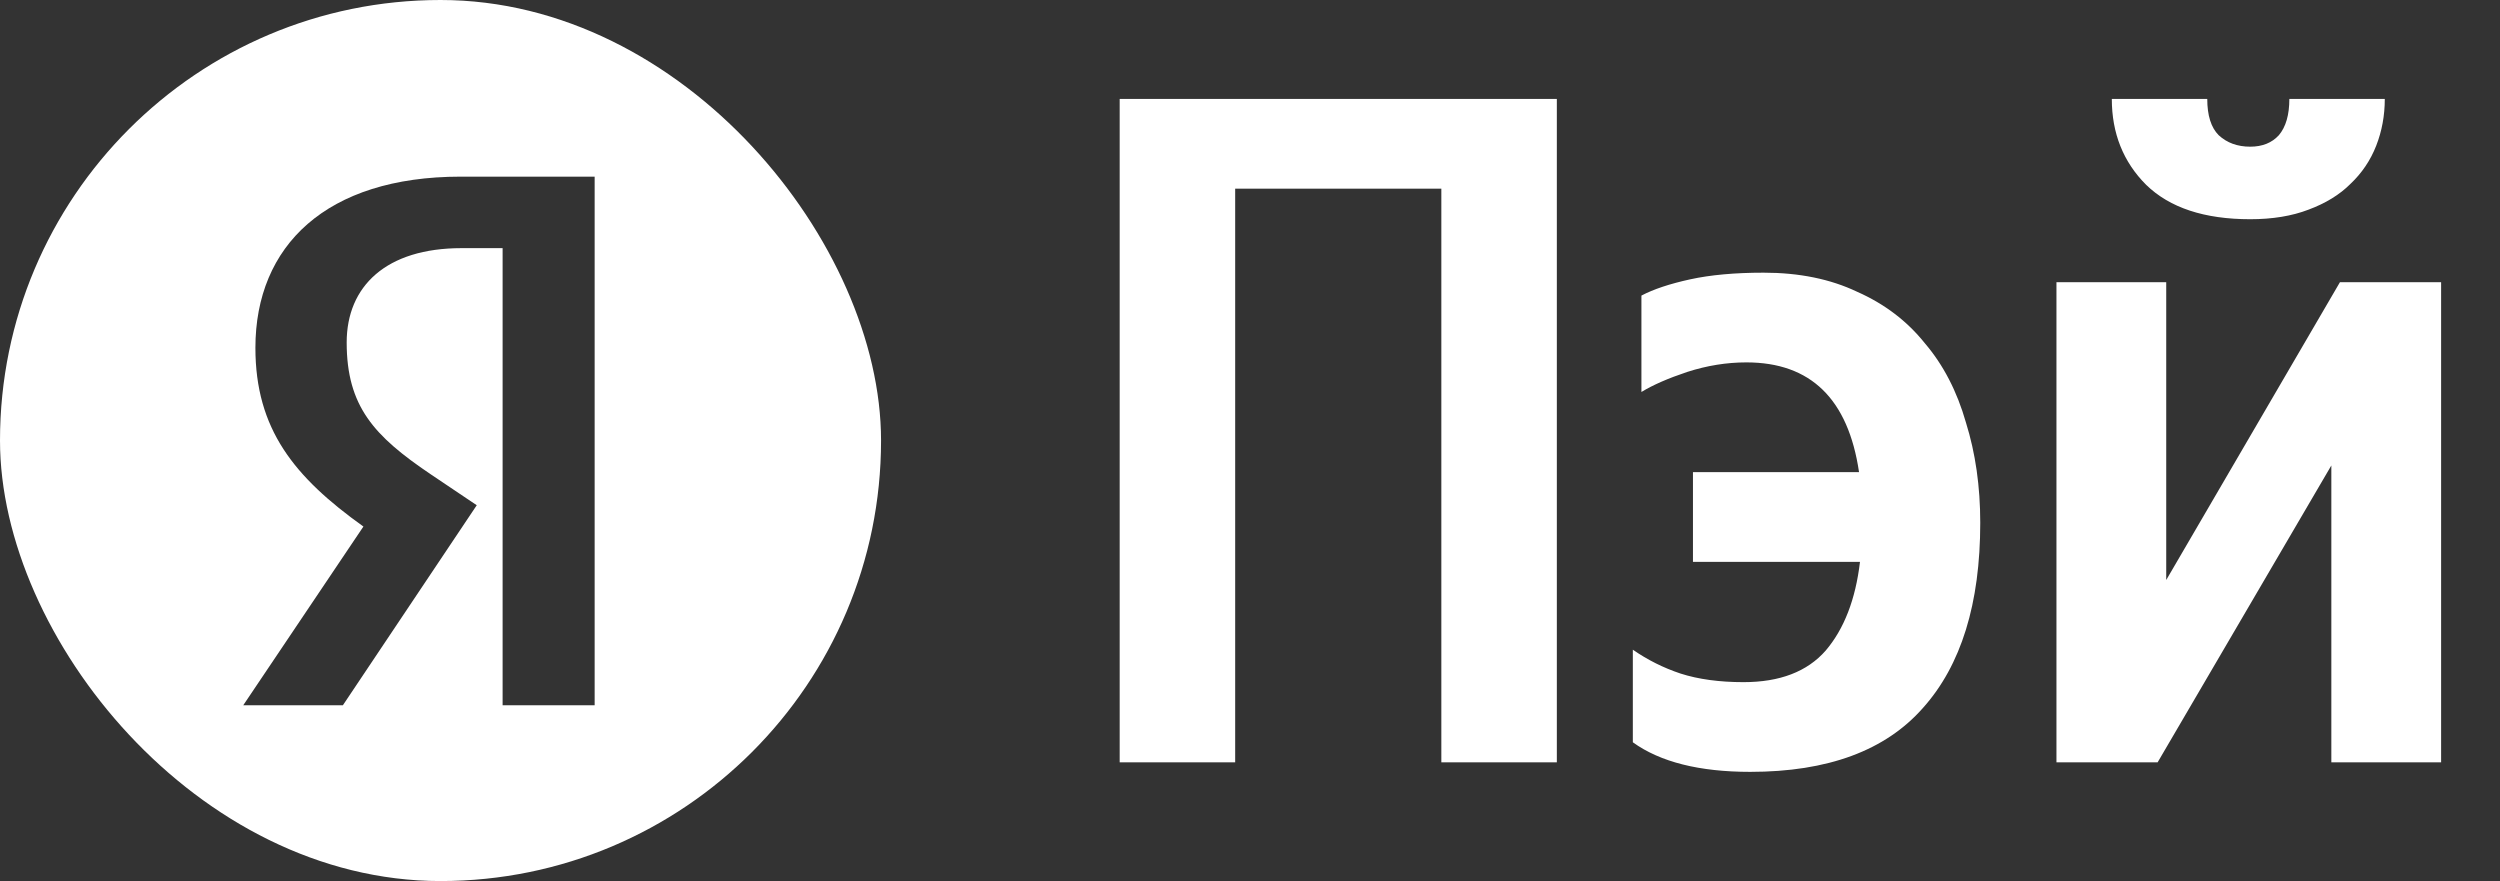 <?xml version="1.0" encoding="UTF-8"?> <svg xmlns="http://www.w3.org/2000/svg" width="227" height="80" viewBox="0 0 227 80" fill="none"><rect x="0" y="0" width="227" height="80" fill="#333333" stroke="none"/><g clip-path="url(#clip0_168_2318)"><mask id="mask0_168_2318" style="mask-type:alpha" maskUnits="userSpaceOnUse" x="0" y="0" width="80" height="80"><circle cx="40" cy="40" r="40" fill="white"></circle></mask><g mask="url(#mask0_168_2318)"> </g><g clip-path="url(#clip1_168_2318)"><path fill-rule="evenodd" clip-rule="evenodd" d="M80 0H0V80H80V0ZM53.994 64.039H45.637V22.531H41.907C35.07 22.531 31.479 25.984 31.479 31.095C31.479 36.897 33.965 39.59 39.076 43.043L43.289 45.875L31.133 64.039H22.086L32.998 47.809C26.713 43.32 23.191 38.969 23.191 31.579C23.191 22.324 29.614 16.039 41.839 16.039H53.994V64.039Z" fill="white"></path></g></g><path d="M141.361 8.985V69.219H130.874V17.132H112.154V69.219H101.667V8.985H141.361ZM158.921 70.085C154.299 70.085 150.745 69.19 148.261 67.399V58.992C149.59 59.916 151.034 60.639 152.594 61.159C154.212 61.679 156.119 61.939 158.314 61.939C161.607 61.939 164.092 60.985 165.767 59.079C167.443 57.114 168.483 54.428 168.887 51.019H153.721V42.872H168.801C167.819 36.228 164.41 32.905 158.574 32.905C156.783 32.905 154.992 33.194 153.201 33.772C151.467 34.35 150.081 34.956 149.041 35.592V26.839C150.139 26.261 151.612 25.77 153.461 25.365C155.31 24.961 157.534 24.759 160.134 24.759C163.37 24.759 166.201 25.337 168.627 26.492C171.112 27.59 173.163 29.15 174.781 31.172C176.456 33.136 177.699 35.534 178.507 38.365C179.374 41.139 179.807 44.172 179.807 47.465C179.807 54.803 178.074 60.408 174.607 64.279C171.199 68.15 165.97 70.085 158.921 70.085ZM204.319 19.905C200.159 19.905 197.01 18.865 194.873 16.785C192.793 14.705 191.753 12.105 191.753 8.985H200.419C200.419 10.488 200.766 11.585 201.459 12.279C202.21 12.972 203.164 13.319 204.319 13.319C205.417 13.319 206.284 12.972 206.919 12.279C207.555 11.528 207.873 10.43 207.873 8.985H216.539C216.539 10.488 216.279 11.903 215.759 13.232C215.239 14.561 214.459 15.716 213.419 16.699C212.437 17.681 211.166 18.461 209.606 19.039C208.104 19.616 206.341 19.905 204.319 19.905ZM196.693 25.625V52.665L212.466 25.625H221.653V69.219H211.686V42.265L195.913 69.219H186.726V25.625H196.693Z" fill="white"></path><defs><clipPath id="clip0_168_2318"><rect width="80" height="80" rx="40" fill="white"></rect></clipPath><clipPath id="clip1_168_2318"><rect width="80" height="80" rx="40" fill="white"></rect></clipPath></defs></svg> 